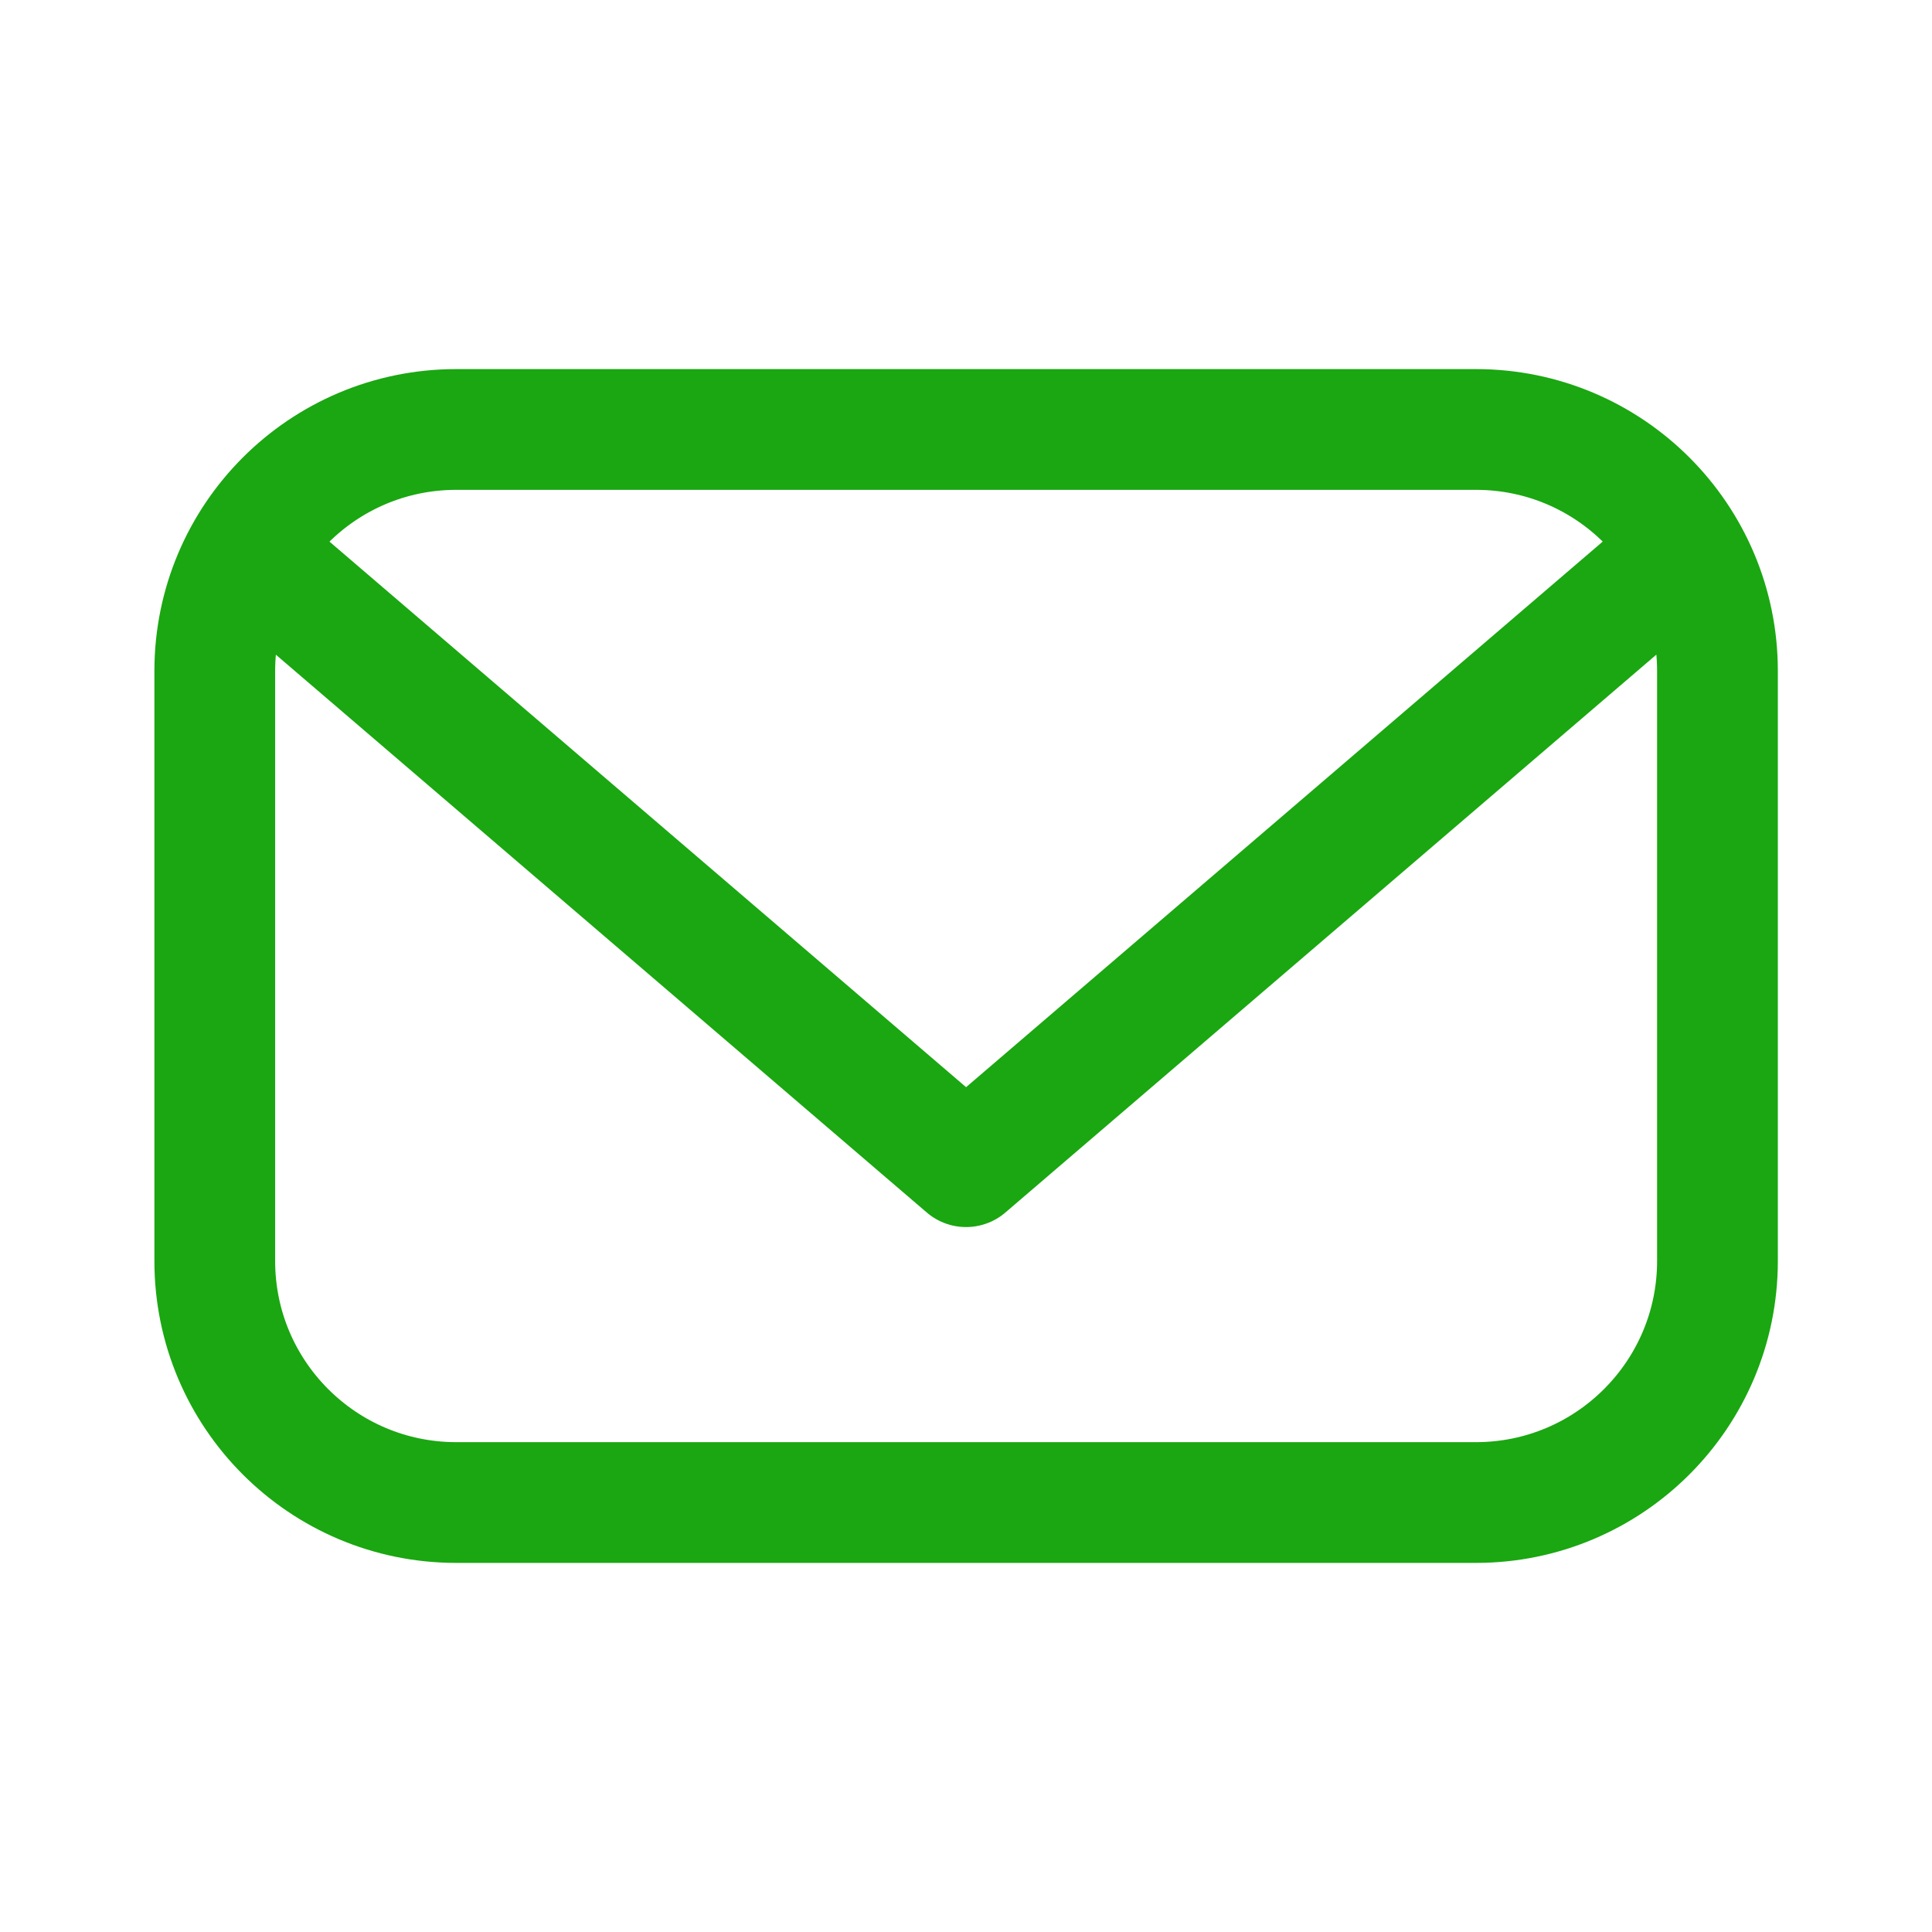 <svg width="24" height="24" viewBox="0 0 24 24" fill="none" xmlns="http://www.w3.org/2000/svg">
<path d="M3.072 6.841L12.001 14.493L20.93 6.841M18.334 18.665H5.668C4.011 18.665 2.668 17.322 2.668 15.665V8.335C2.668 6.678 4.011 5.335 5.668 5.335H18.335C19.992 5.335 21.335 6.678 21.335 8.335V15.666C21.334 17.322 19.991 18.665 18.334 18.665Z" stroke="#1AA711" stroke-width="1.5" stroke-miterlimit="10" stroke-linecap="round" stroke-linejoin="round"/>
</svg>
